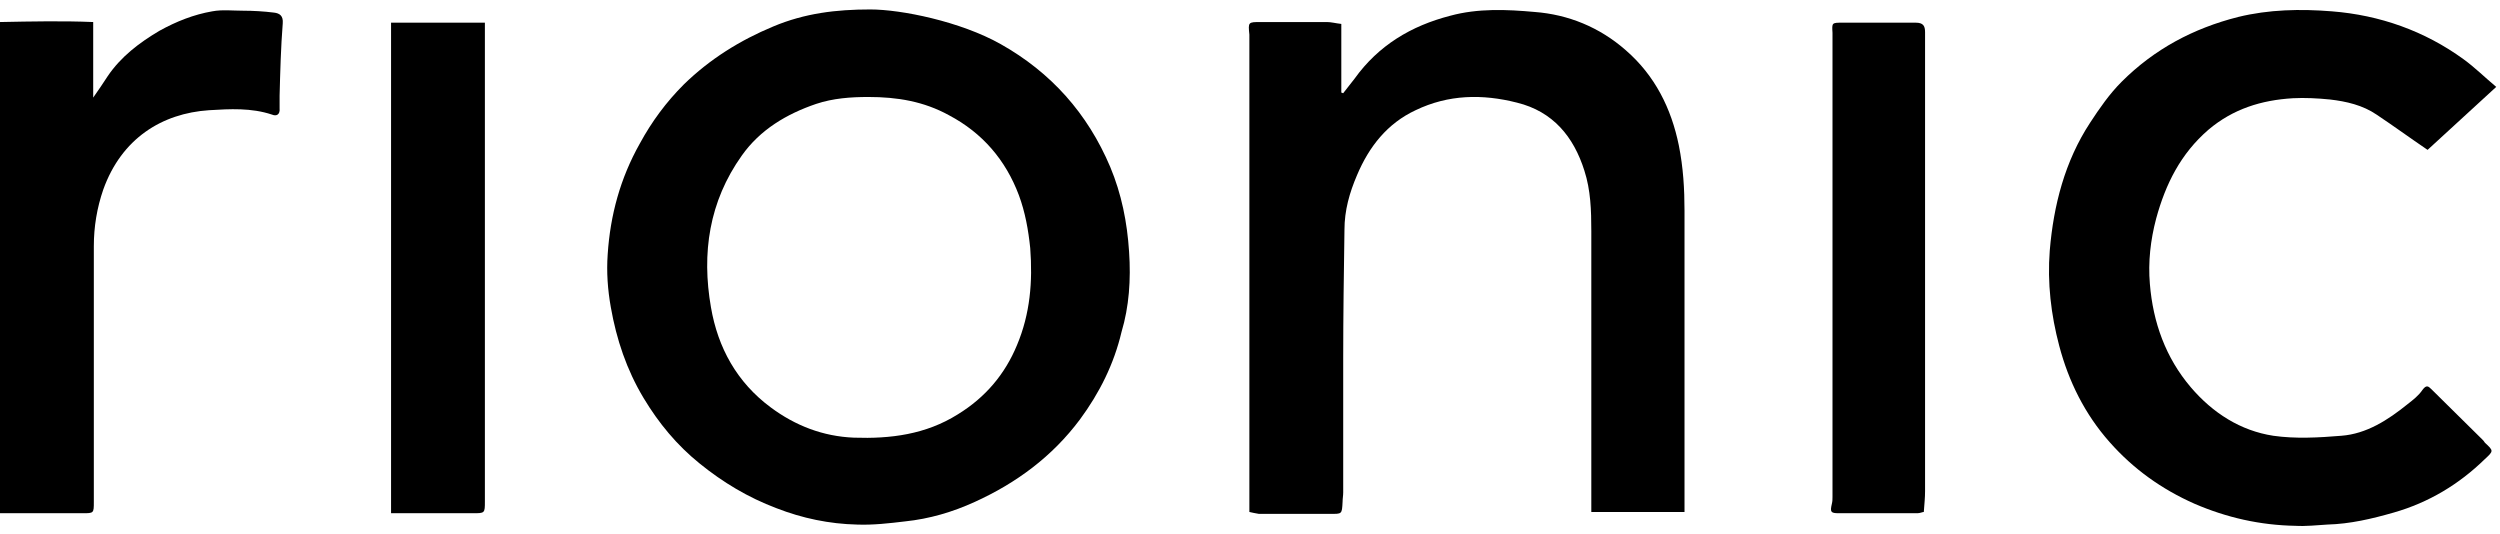 <?xml version="1.0" encoding="utf-8"?>
<!-- Generator: Adobe Illustrator 27.7.0, SVG Export Plug-In . SVG Version: 6.00 Build 0)  -->
<svg version="1.1" id="Layer_1" xmlns="http://www.w3.org/2000/svg" xmlns:xlink="http://www.w3.org/1999/xlink" x="0px" y="0px"
	 viewBox="0 0 397 84.8" enable-background="new 0 0 397 84.8" xml:space="preserve">
<g>
	<path d="M198.4,81.3c0-2.1,0-3.9,0-5.7c0-23,0-45.9,0-68.9c0-0.4,0-0.8,0-1.2c-0.2-2-0.2-2,1.8-2c3.5,0,7,0,10.5,0
		c0.7,0,1.4,0.2,2.3,0.3c0,3.6,0,7.2,0,10.9c0.1,0,0.2,0.1,0.3,0.1c0.6-0.8,1.2-1.5,1.8-2.3c3.8-5.3,9-8.4,15.2-10
		c4.4-1.2,9-1,13.4-0.6C249,2.3,254,4.3,258.2,8c4.6,4,7.2,9.2,8.4,15.1c0.7,3.5,0.9,6.9,0.9,10.4c0,15.3,0,30.5,0,45.8
		c0,0.6,0,1.2,0,2c-5,0-9.9,0-14.8,0c0-15,0-29.8,0-44.6c0-3.3-0.1-6.5-1.1-9.6c-1.7-5.4-5-9.4-10.7-10.8
		c-5.5-1.4-10.9-1.3-16.1,1.2c-4.5,2.1-7.4,5.8-9.3,10.3c-1.2,2.8-2,5.6-2,8.7c-0.1,6.8-0.2,13.6-0.2,20.4c0,7.1,0,14.2,0,21.3
		c0,0.5-0.1,1-0.1,1.5c-0.1,2-0.1,1.9-2,1.9c-3.8,0-7.5,0-11.3,0C199.3,81.5,198.8,81.4,198.4,81.3z"/>
	<path d="M385.5,23.8c-2.8-1.9-5.4-3.8-8.1-5.6c-2.2-1.5-4.8-2.1-7.4-2.4c-2-0.2-4-0.3-5.9-0.2c-5,0.3-9.5,1.7-13.4,5
		c-4.4,3.8-6.8,8.6-8.3,14.1c-0.9,3.4-1.3,6.9-1,10.4c0.5,6.1,2.5,11.7,6.5,16.4c3.5,4.1,7.9,6.9,13.1,7.7c3.5,0.5,7.2,0.3,10.8,0
		c4-0.3,7.4-2.5,10.5-5c0.9-0.7,1.8-1.4,2.4-2.3c0.6-0.8,0.9-0.6,1.4-0.1c2.7,2.7,5.4,5.3,8.1,8c0.1,0.1,0.3,0.3,0.4,0.5
		c1.4,1.3,1.4,1.3,0,2.6c-4.1,4-8.9,6.9-14.5,8.5c-3.5,1-6.9,1.8-10.5,1.9c-1.7,0.1-3.4,0.3-5.1,0.2c-5.6-0.1-10.9-1.3-16-3.5
		c-5.2-2.3-9.7-5.5-13.5-9.8c-3.9-4.4-6.5-9.6-8-15.3c-1.3-4.9-1.9-10-1.5-15.1c0.6-7.2,2.4-14.2,6.4-20.3c1.5-2.3,3.1-4.6,5-6.5
		c5.2-5.2,11.4-8.5,18.5-10.3c4.9-1.2,9.9-1.3,14.9-0.9c7.6,0.6,14.7,3.1,20.9,7.6c1.8,1.3,3.4,2.9,5.2,4.4
		C392.6,17.3,388.9,20.7,385.5,23.8z"/>
	<path d="M0,81.5c0-26.1,0-52,0-78c5-0.1,10-0.2,14.8,0c0,4.1,0,7.9,0,12c0.9-1.3,1.6-2.3,2.3-3.4c2.1-3.1,5-5.3,8.2-7.2
		c2.7-1.5,5.5-2.6,8.4-3.1c1.6-0.3,3.2-0.1,4.9-0.1c1.6,0,3.3,0.1,4.9,0.3c0.9,0.1,1.5,0.5,1.4,1.7c-0.3,3.8-0.4,7.7-0.5,11.5
		c0,0.7,0,1.3,0,2c0.1,1-0.5,1.3-1.2,1c-3.3-1.1-6.7-0.9-10-0.7c-7.5,0.5-13.9,4.5-16.8,12.6c-1,2.9-1.5,5.9-1.5,9
		c0,13.5,0,27.1,0,40.6c0,1.8,0,1.8-1.8,1.8C8.8,81.5,4.5,81.5,0,81.5z"/>
	<path d="M62.1,3.6c4.9,0,9.9,0,14.9,0c0,0.6,0,1,0,1.4c0,24.9,0,49.7,0,74.6c0,1.9,0,1.9-1.9,1.9c-4.3,0-8.6,0-13,0
		C62.1,55.5,62.1,29.6,62.1,3.6z"/>
	<path d="M305.5,81.3c-0.2,0-0.6,0.2-1,0.2c-4.2,0-8.3,0-12.5,0c-1.3,0-1.4-0.2-1.1-1.5c0.1-0.4,0.1-0.7,0.1-1.1c0-24.3,0-48.7,0-73
		c0-0.2,0-0.5,0-0.7c-0.1-1.6-0.1-1.6,1.6-1.6c3.9,0,7.7,0,11.6,0c1.2,0,1.5,0.5,1.5,1.5c0,1.6,0,3.2,0,4.7c0,22.7,0,45.5,0,68.2
		C305.7,79,305.6,80,305.5,81.3z"/>
	<path d="M179.3,40c-0.3-4.7-1.2-9.2-3-13.5c-3.6-8.5-9.4-15-17.4-19.5c-6.4-3.6-15.8-5.5-20.7-5.5c-5.4,0-10.4,0.6-15.4,2.7
		c-5.3,2.2-10.1,5.2-14.2,9.2c-2.8,2.8-5.1,5.9-7,9.4c-3.1,5.5-4.7,11.4-5.1,17.6c-0.2,2.8,0,5.6,0.5,8.4c0.9,5.1,2.5,9.9,5.2,14.4
		c2.4,4,5.3,7.5,8.9,10.4c3.7,3,7.7,5.4,12.2,7.1c4.1,1.6,8.4,2.5,12.8,2.6c2.5,0.1,5.1-0.2,7.6-0.5c3.9-0.4,7.6-1.5,11.1-3.1
		c6.6-3,12.3-7.2,16.7-13.1c3.1-4.2,5.4-8.8,6.6-13.9C179.3,48.7,179.6,44.4,179.3,40z M161.5,54.8c-1.9,4.6-5,8.3-9.4,11
		c-5.1,3.2-10.7,3.9-16.5,3.7c-4.9-0.2-9.3-1.9-13.2-4.8c-5.4-4-8.4-9.5-9.5-15.9c-1.5-8.6-0.3-16.8,4.9-24.1
		c2.9-4.1,7.1-6.6,11.8-8.2c2.7-0.9,5.5-1.1,8.3-1.1c4.6,0,8.8,0.7,12.8,2.9c5.3,2.8,9,7.1,11.1,12.7c1,2.7,1.5,5.5,1.8,8.4
		C164,44.7,163.6,49.8,161.5,54.8z"/>
</g>
</svg>
